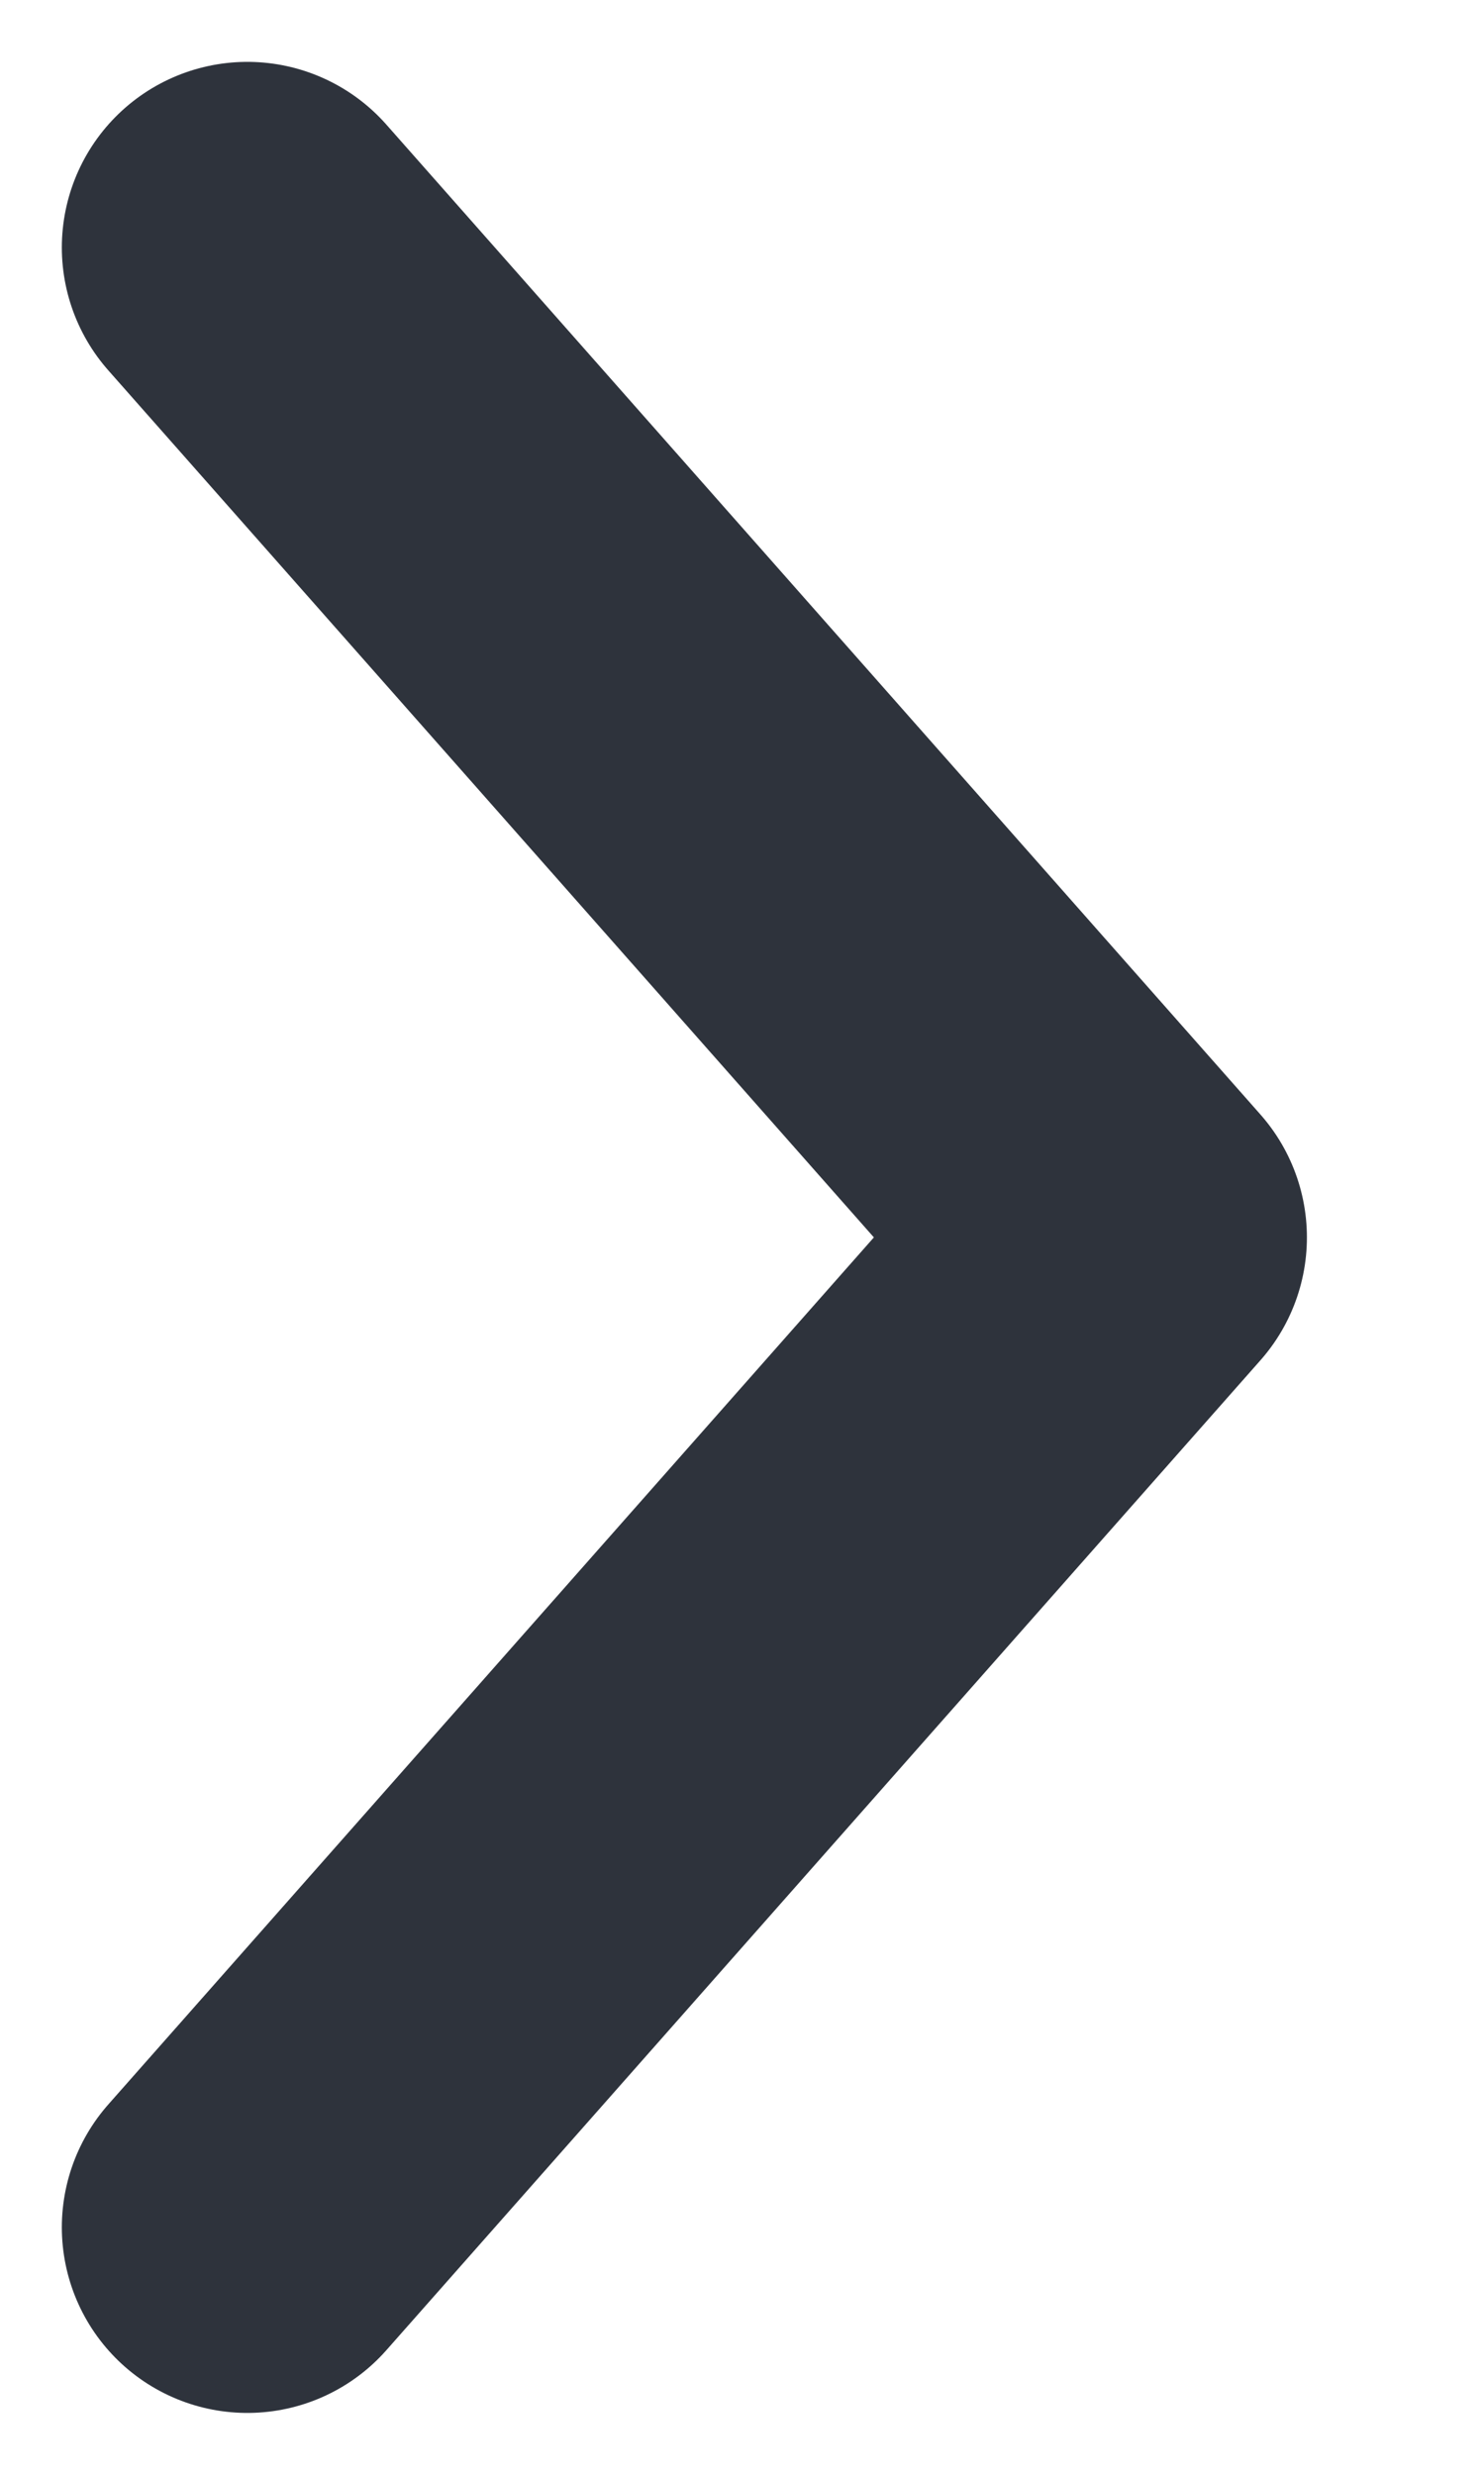 <svg xmlns="http://www.w3.org/2000/svg" width="6" height="10" viewBox="0 0 6 10" fill="none">
    <path d="M1 1L4.534 5L1 9" stroke="#2E333C" stroke-width="1.5" stroke-linecap="round" stroke-linejoin="round"/>
</svg>